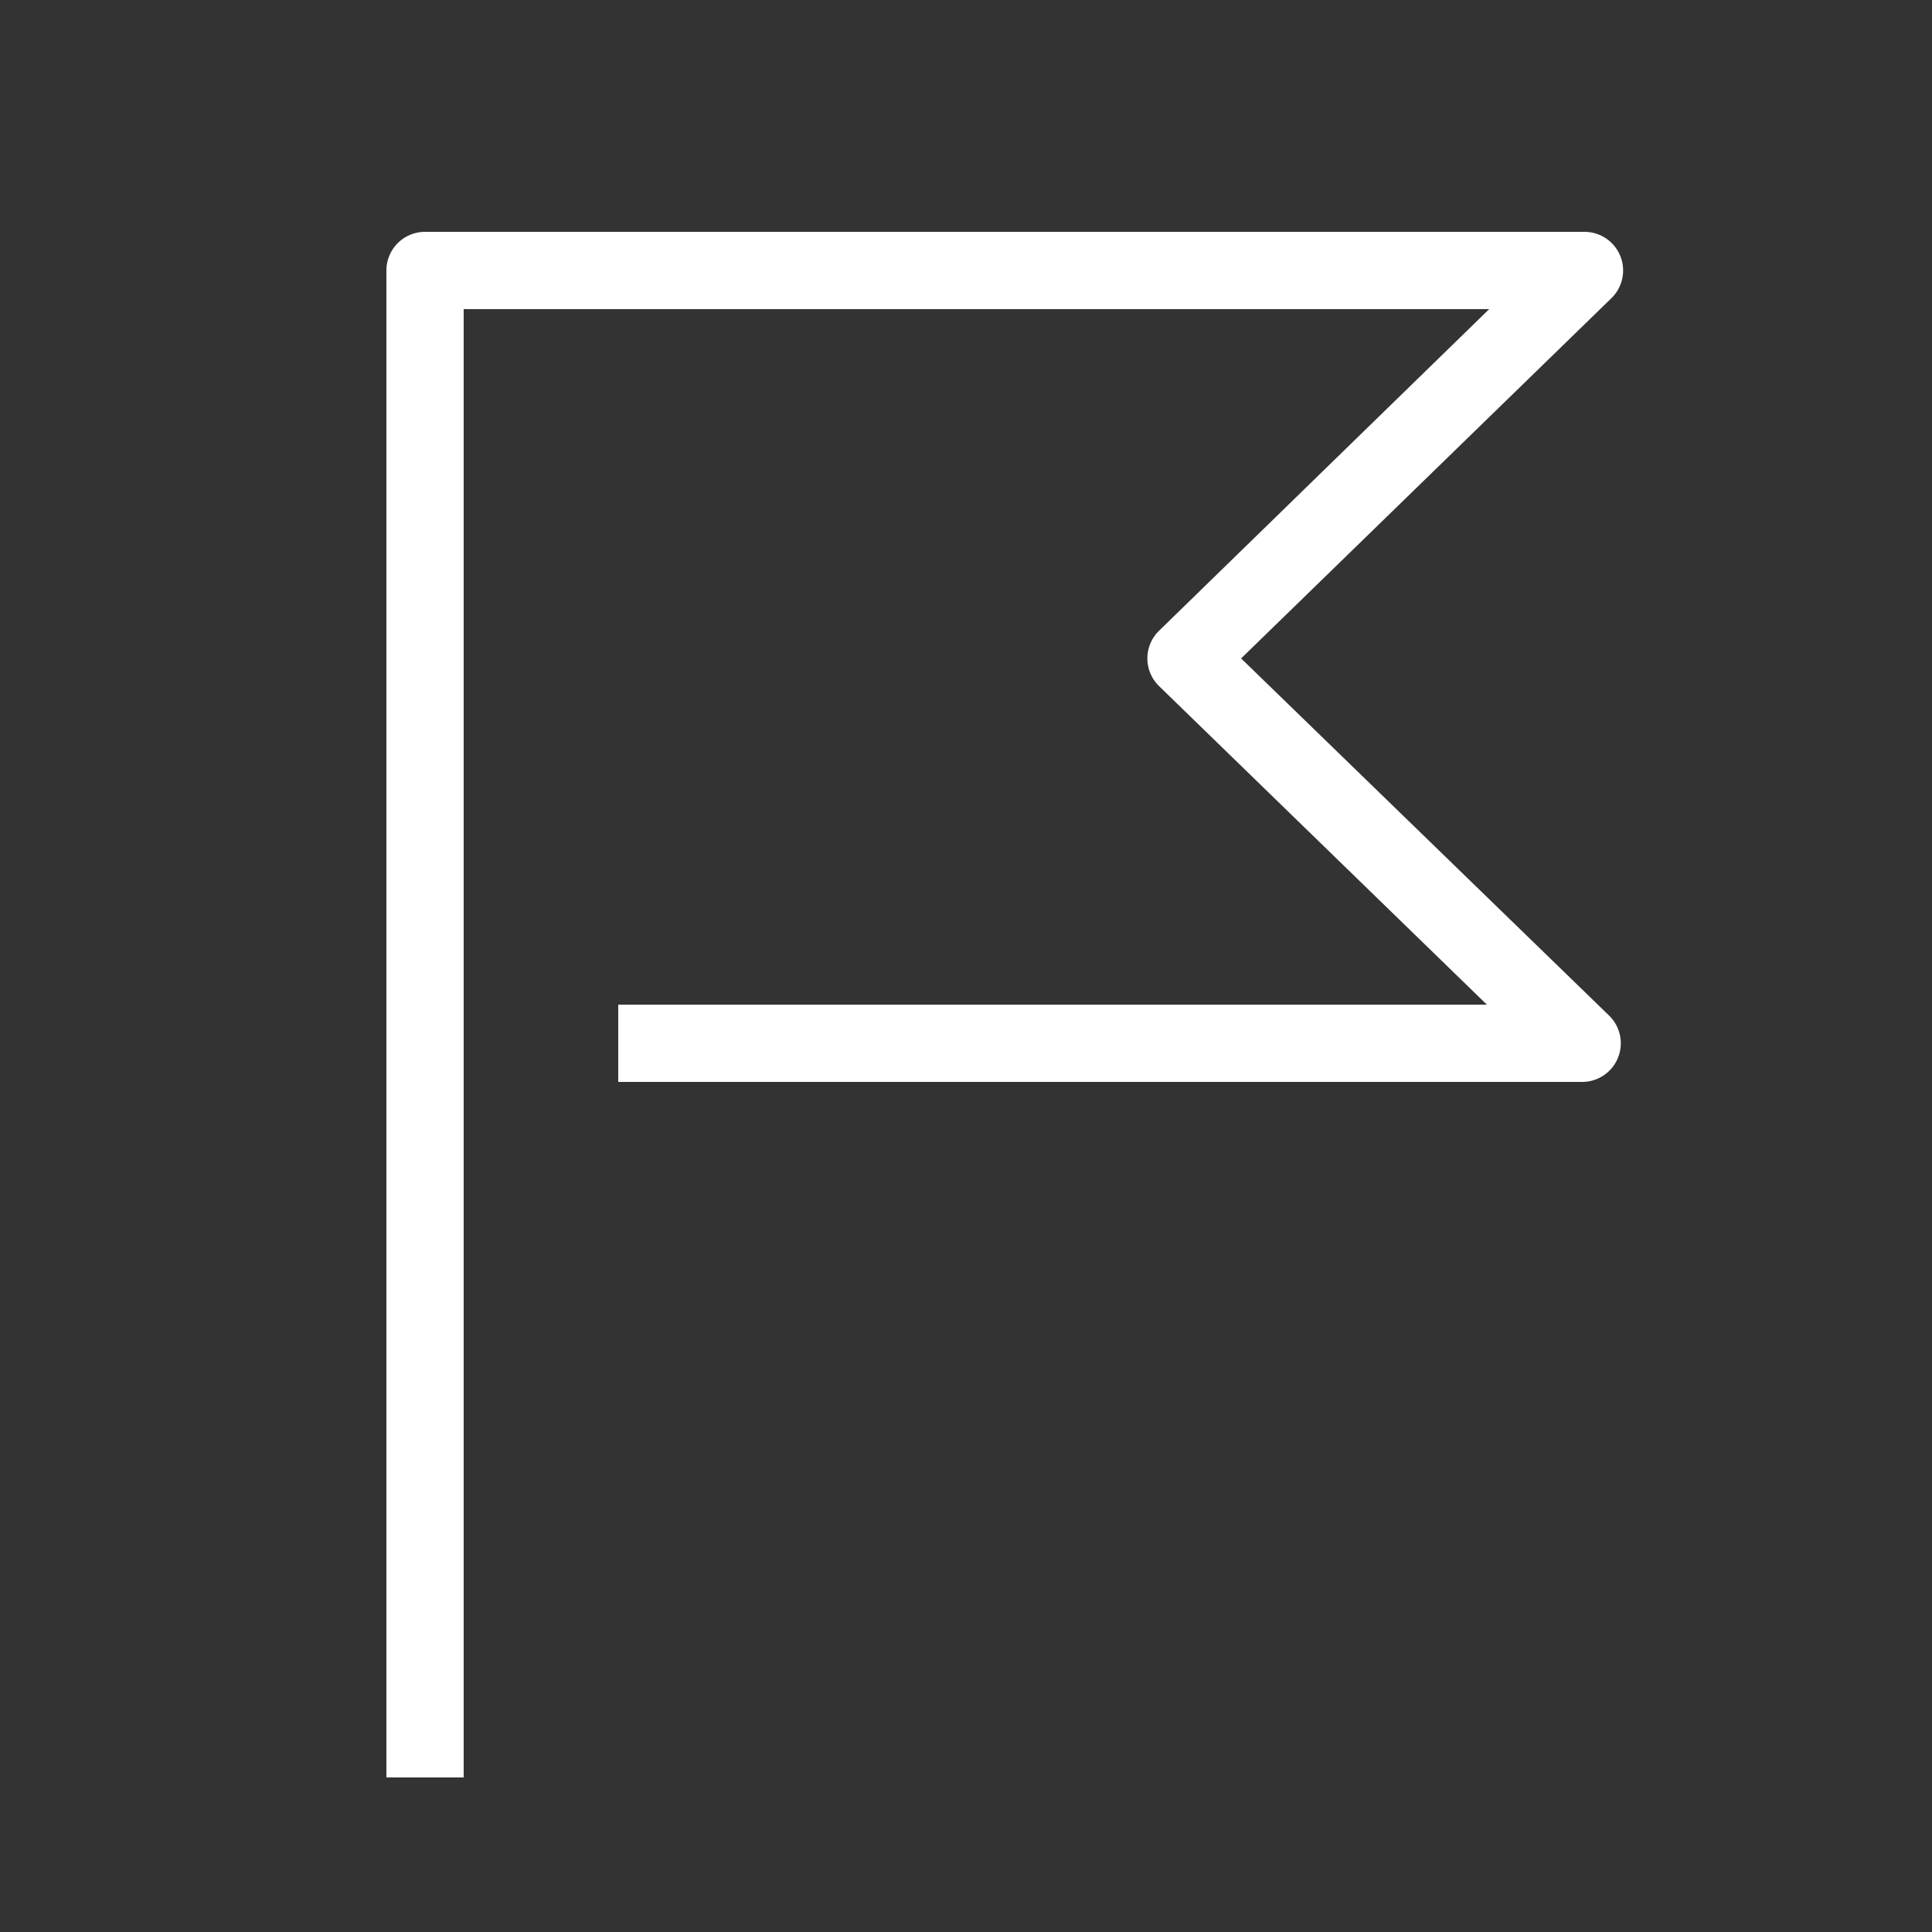 <svg xmlns="http://www.w3.org/2000/svg" viewBox="0 0 25 25"><rect x="0" y="0" width="25" height="25" fill="#333333" stroke="none"/><defs><style>.cls-1{fill:#fff;}.cls-2{fill:none;}</style></defs><title>Asset 12icon-lugares</title><g id="Layer_2" data-name="Layer 2"><g id="Layer_1-2" data-name="Layer 1"><path class="cls-1" d="M16.06,8.52l4.79-4.66A.5.5,0,0,0,20.5,3H5.5a.5.5,0,0,0-.5.5V23H6V4H19.27L15,8.16a.5.5,0,0,0,0,.72L19.24,13H8v1H20.47a.5.5,0,0,0,.35-.86Z"/><rect class="cls-2" width="25" height="25"/></g></g></svg>